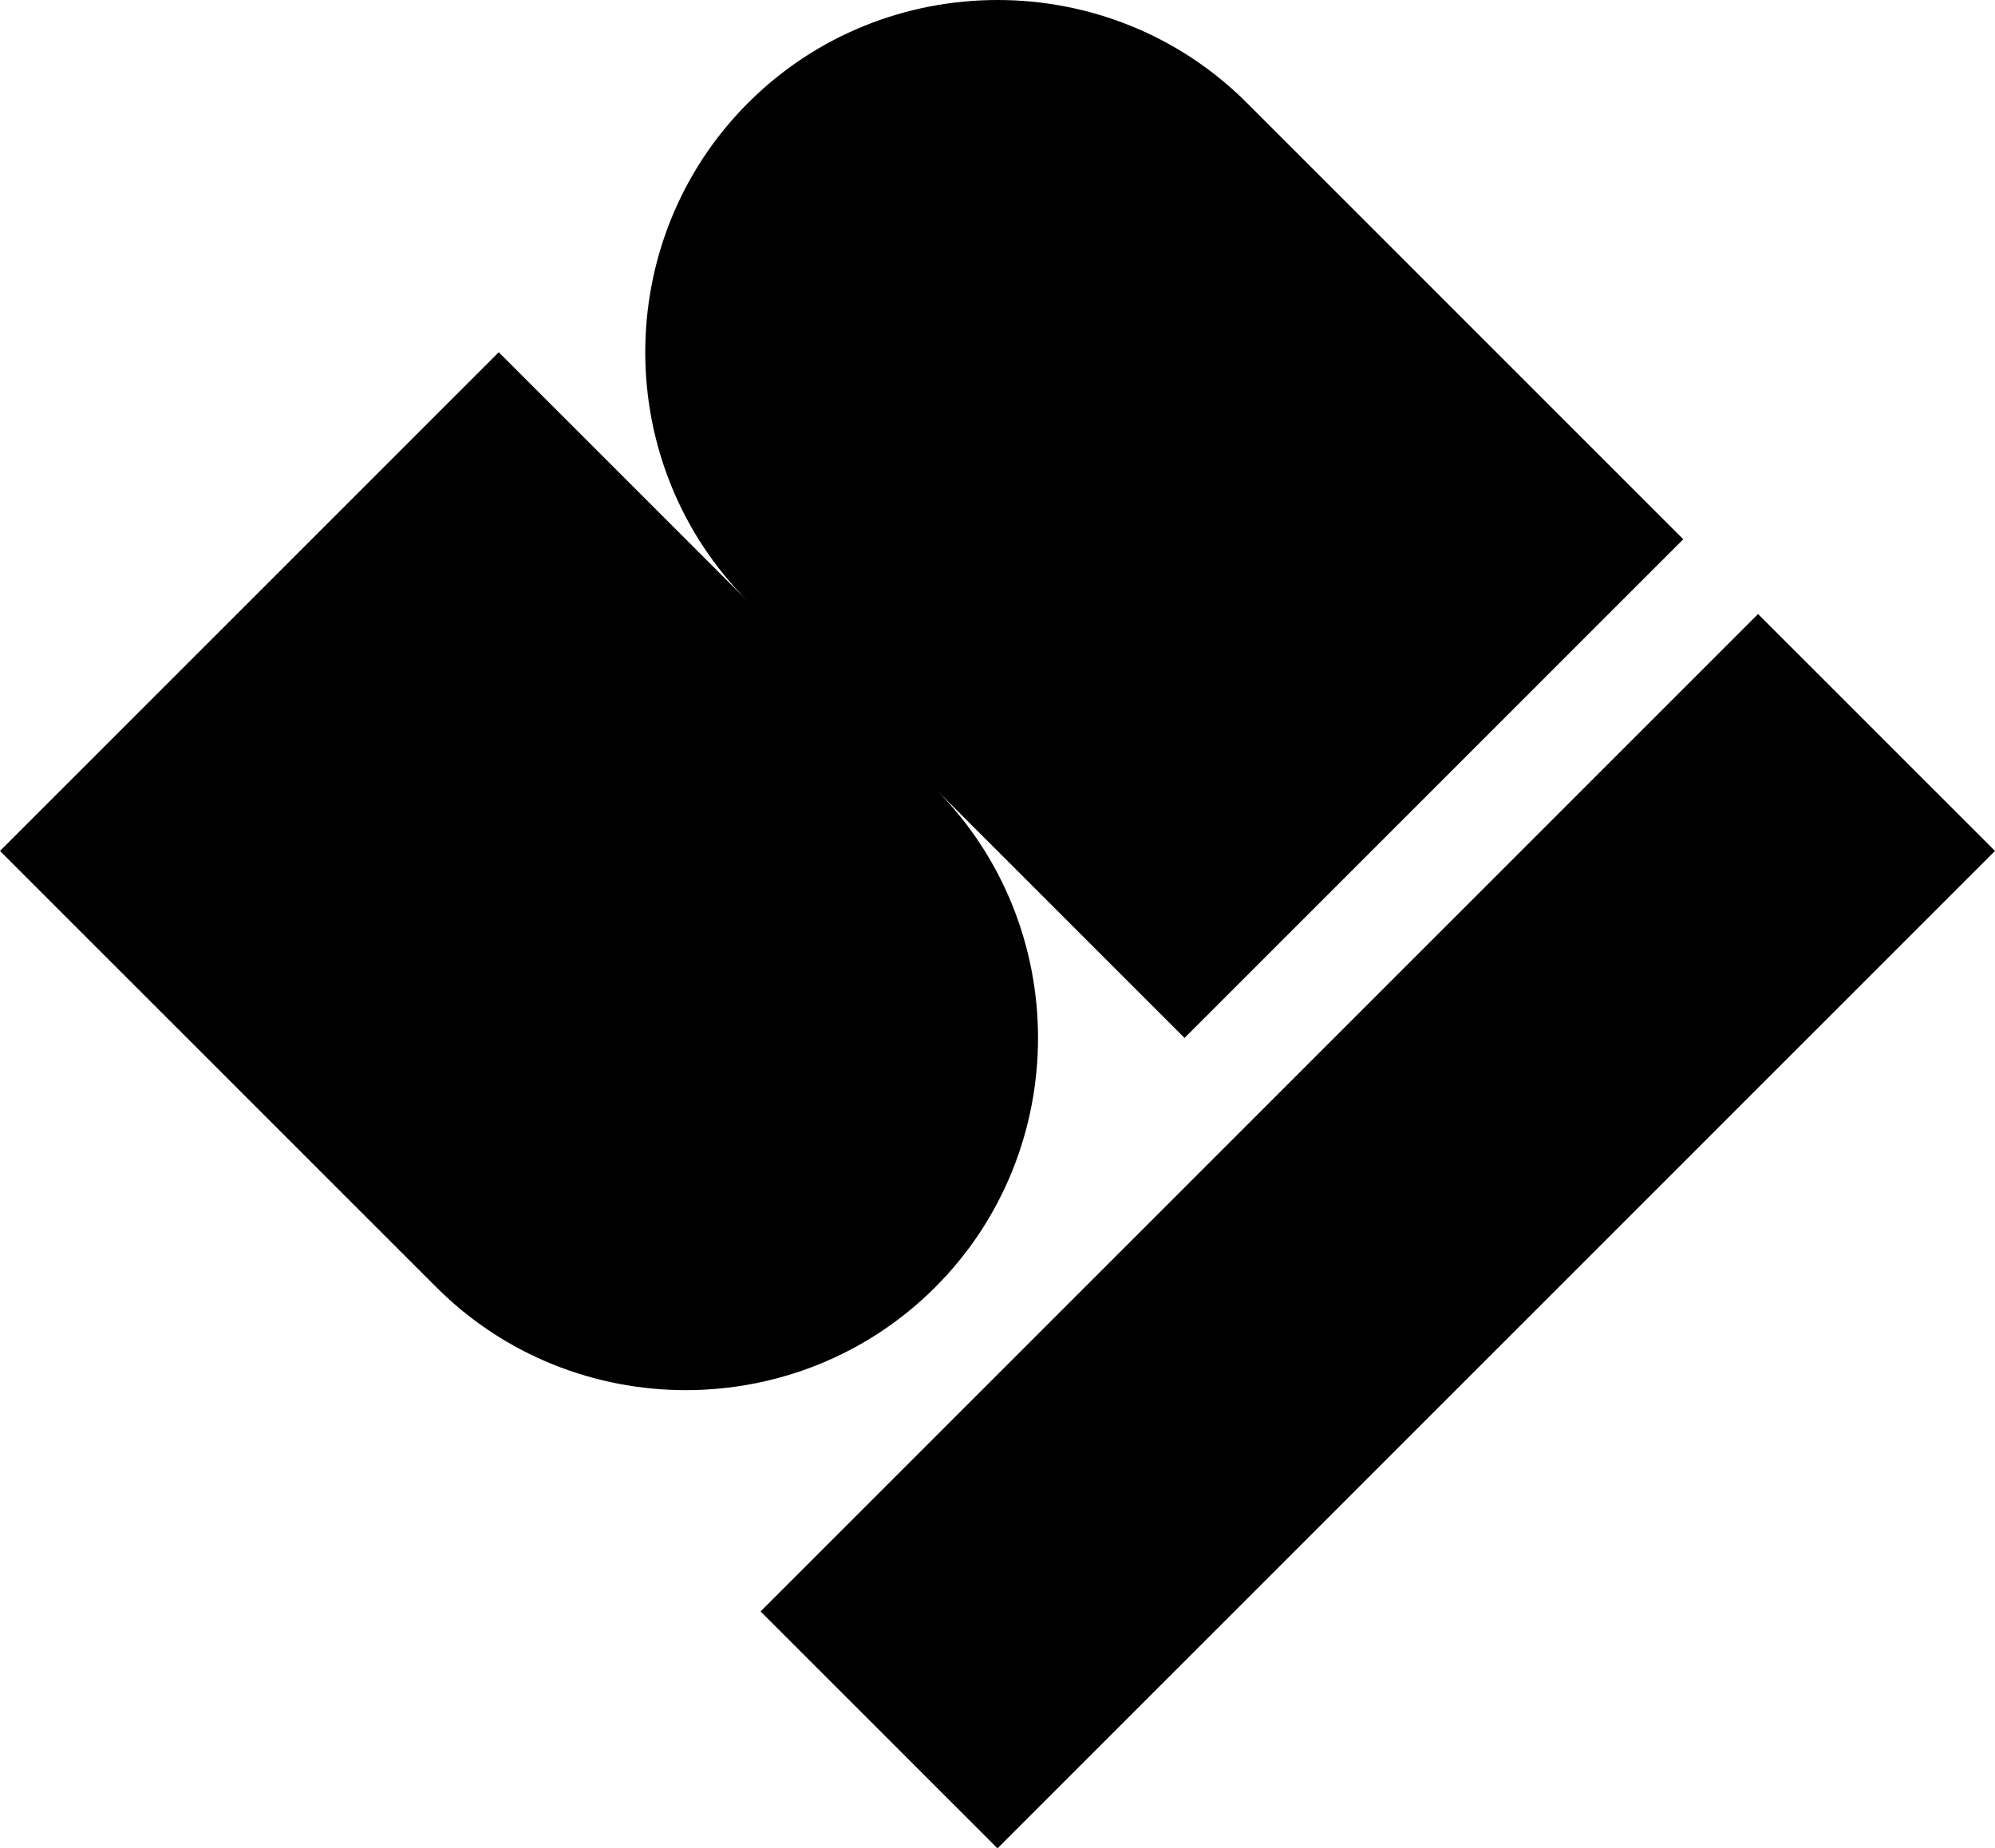 <svg xmlns="http://www.w3.org/2000/svg" viewBox="0 0 64 59.3"><path d="m64 27.3-32 32-7.6-7.6 32-32 7.6 7.6Zm-40-24c-4.4 4.4-4.4 11.6 0 16l-8-8-16 16 14 14c4.4 4.4 11.6 4.4 16 0s4.4-11.6 0-16l8 8 16-16-14-14c-4.4-4.4-11.6-4.4-16 0Z"/></svg>